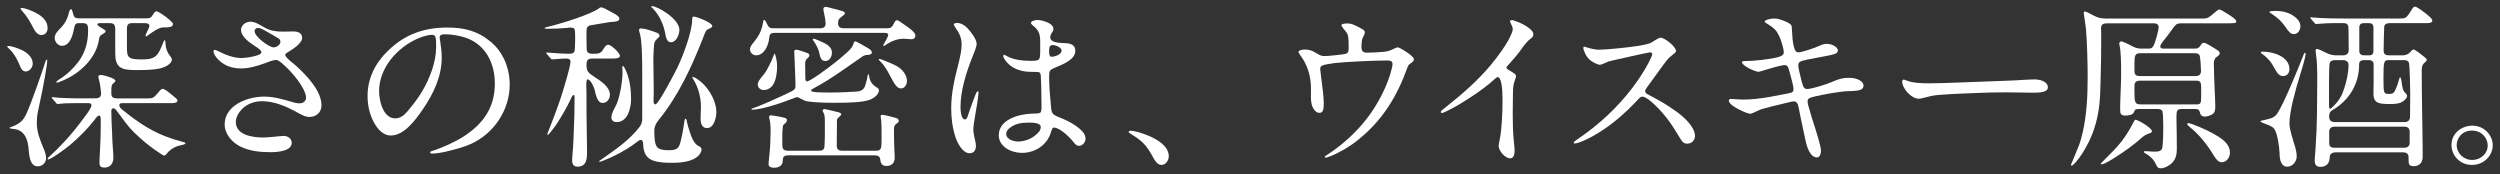<svg viewBox="0 0 344 24" xmlns="http://www.w3.org/2000/svg"><rect x="0" y="0" width="344" height="24" fill="#333333" stroke="none"/><g fill="#fff"><path d="m3.532 9.832c-.46 0-.665-.438-.792-.779-.256-.682-.818-1.729-1.355-2.216-.332-.292-.384-.365-.384-.438s.103-.073.154-.073c.512 0 1.508.39 1.994.633.69.365 1.355.974 1.355 1.802 0 .487-.409 1.072-.971 1.072zm2.889-.73c-.307 2.07-.742 4.092-1.176 6.138-.128.56-.179 1.145-.179 1.729 0 1.218.46 2.314.92 3.434.179.414.358.901.358 1.364 0 .585-.486 1.12-1.15 1.12-.281 0-.512-.097-.665-.268-.281-.268-.409-.731-.486-1.193-.077-.439-.102-.853-.128-1.169-.127-1.12-.537-2.119-1.585-2.436-.256-.073-1.023-.097-1.023-.219 0-.049.051-.073.204-.122.384-.122.844-.341 1.176-.584.486-.341.767-.828.997-1.364.563-1.218 2.071-5.48 2.506-6.868.026-.097.128-.463.256-.463.077 0 .051.171.051.219 0 .219-.051.463-.077.682zm-1.483-7.332c.844.438 1.611 1.096 1.611 2.095 0 .487-.281.95-.844.95-.767 0-1.074-.925-1.381-1.461-.332-.609-.716-1.218-1.176-1.729-.256-.268-.307-.39-.307-.487 0-.049.051-.049.102-.049.537 0 1.534.438 1.994.682zm6.775 12.422c-.767 0-1.892 0-2.736.024-.511.024-.92.097-1.048.097-.077 0-.128-.049-.23-.171l-.486-.56c-.077-.097-.102-.122-.102-.17 0-.024.051-.049.077-.049.128 0 .639.073 1.023.098 1.406.073 2.224.073 3.631.073h1.201c.537 0 .87-.122.87-.706 0-.244-.154-1.388-.281-1.802-.051-.171-.102-.365-.102-.511s.179-.195.332-.195c.384 0 .793.171 1.151.268.639.195.869.414.869.536 0 .097-.204.268-.409.463-.179.171-.154.974-.154 1.218 0 .585.256.731.844.731h4.244c.588 0 .742-.073 1.33-.755.307-.39.46-.56.665-.56.23 0 .895.512 1.483 1.023.46.365.537.463.537.609 0 .292-.46.341-.87.341h-6.622c-.23 0-.511 0-.511.292 0 .219.153.414.537.707.767.633 1.585 1.242 2.429 1.802 1.1.707 2.174 1.315 3.477 1.802.793.292 1.458.512 2.122.682.204.049.537.122.537.243 0 .146-.588.268-.742.292-.716.146-1.381.56-1.841 1.145-.179.219-.256.244-.307.244-.153 0-.332-.097-1.201-.706-1.023-.707-1.969-1.51-2.889-2.387-.971-.926-1.687-2.022-2.48-3.069-.23-.292-.358-.341-.46-.341-.231 0-.281.219-.281.39 0 .95.051 1.924.102 2.898.026.828.051 1.608.128 2.484.026.341.051.682.051 1.047 0 .707-.384 1.34-1.227 1.34-.537 0-.69-.243-.69-.658 0-.56.051-1.096.077-1.656.051-1.047.102-2.119.102-3.191v-1.096c0-.146 0-.56-.23-.56-.153 0-.307.146-.69.682-.971 1.242-2.122 2.362-3.349 3.41-.435.365-2.557 1.949-2.966 1.949-.025 0-.077 0-.077-.073 0-.098.128-.244.384-.463.639-.56 1.381-1.315 1.943-1.924.972-1.048 1.866-2.168 2.71-3.313.486-.633.997-1.364.997-1.656s-.23-.317-.486-.317h-.383zm6.418-11.009c-.512 0-.665.292-.665.731v2.46c0 1.534.077 1.802 2.097 1.802 1.917 0 2.199-.536 2.94-2.436.077-.195.128-.219.154-.219.077 0 .102.244.102.317.026.804.23 1.364.742 1.997.077.097.154.243.154.317 0 .731-1.151 1.169-1.764 1.291-.92.171-1.866.195-2.787.195h-.614c-2.02 0-2.634-.511-2.634-2.362v-3.118c0-.536-.025-.974-.69-.974h-1.406c-.281 0-.358.073-.358.171 0 .122.154.244.486.438.409.244.639.341.639.512s-.281.317-.409.39c-.409.219-.46.39-.511.828-.256 1.559-1.202 2.947-2.429 3.995-.69.609-1.483 1.096-2.352 1.486-.204.097-.485.219-.69.292-.127.049-.204.073-.307.073-.051 0-.077-.024-.077-.097 0-.049.102-.146.281-.268 1.33-.828 2.122-1.681 2.812-2.582.895-1.242 1.278-2.679 1.278-4.165 0-.779-.051-1.072-.741-1.072h-.588c-.46 0-.512.292-.639.901-.179.853-.562 2.216-1.636 2.216-.562 0-.997-.584-.997-1.072 0-.536.383-.926.741-1.291.614-.609 1.023-1.315 1.202-2.144.102-.438.23-.536.332-.536s.179.317.307.779c.102.39.357.487.715.487h9.23c.665 0 .742-.097 1.074-.633.077-.122.205-.341.409-.341.332 0 2.275 1.413 2.275 1.754 0 .414-.562.463-.997.463h-.384c-.512 0-1.406.609-1.943.999-.154.122-.307.243-.384.243-.051 0-.077-.024-.077-.073 0-.122.153-.438.332-.828.077-.171.204-.438.204-.536 0-.341-.358-.39-.639-.39h-1.79z"/><path d="m36.539 8.663c-1.125.414-2.224.755-3.401.755-.869 0-1.636-.195-2.25-.56-.844-.487-1.508-1.315-1.508-1.778 0-.146.051-.219.204-.219.051 0 .384.146.537.219.946.487 2.046.901 3.068.901.767 0 2.787-.317 2.787-.779 0-.341-.92-.877-1.176-1.047-.716-.463-1.636-1.266-1.636-2.022 0-.682.639-1.145 1.304-1.145s1.33.463 1.943.804c.767.438 1.56.56 2.404.56.512 0 1.023-.024 1.56-.024.588 0 1.201.195 1.201.877 0 .779-1.381 1.632-1.994 1.997-.128.073-.332.195-.332.365 0 .341 1.125 1.169 1.458 1.461 1.534 1.388 3.528 3.507 3.528 5.456 0 .95-.665 1.608-1.688 1.608-.435 0-.818-.171-1.585-.584-1.483-.828-3.17-1.583-4.935-1.583-.895 0-1.816.292-2.506.877-.588.511-1.074 1.242-1.074 1.973 0 1.827 2.327 2.144 3.784 2.144.537 0 1.636-.122 2.429-.195.23-.024.332-.024.384-.024.588 0 1.099.414 1.099.95s-.46.877-.997 1.047c-.614.195-1.33.243-1.943.243-1.406 0-2.838-.146-4.091-.755-1.202-.585-2.199-1.754-2.199-3.069 0-2.582 3.043-3.824 5.446-3.824 1.432 0 2.787.438 4.142.828.23.073.486.097.742.097.486 0 .87-.317.87-.779 0-.731-.742-1.875-1.202-2.484-.588-.755-1.227-1.486-1.969-2.119-.46-.414-.716-.585-.972-.585-.358 0-1.048.268-1.432.414zm2.046-2.898c0-.171-.051-.341-.281-.487-.332-.219-.869-.512-1.125-.658s-.69-.414-1.048-.584c-.256-.122-.46-.195-.614-.195-.256 0-.486.171-.486.439 0 .804 2.046 2.241 2.608 2.241.384 0 .946-.341.946-.755z"/><path d="m60.497 5.107c0 .171.026.243.077.584.102.731.204 1.388.204 2.265 0 2.582-1.15 4.993-2.634 7.136-.92 1.34-2.505 3.556-4.372 3.556-.92 0-1.611-.682-2.071-1.388-.792-1.193-1.125-2.679-1.125-4.068 0-2.411 1.074-4.555 2.838-6.235 2.301-2.216 4.858-3.166 8.156-3.166 2.199 0 4.065.414 5.855 1.876 1.841 1.486 2.71 3.727 2.71 5.992 0 3.386-2.097 6.698-5.369 8.159-1.1.487-2.378.804-3.426 1.048-.614.146-1.406.268-1.892.268-.102 0-.256-.024-.256-.171 0-.097.128-.146.205-.171 1.355-.414 3.196-1.242 4.372-1.997 2.966-1.9 4.321-4.238 4.321-7.331 0-2.752-1.278-5.359-4.039-6.284-.946-.317-1.994-.463-2.864-.463-.511 0-.69.171-.69.39zm-2.889.146c-3.017 1.266-5.446 4.165-5.446 7.283 0 1.242.512 3.751 2.224 3.751.742 0 1.279-.487 1.688-.974.742-.877 1.458-1.802 2.02-2.752 1.048-1.778 1.917-4.019 1.917-6.089 0-.463 0-.974-.077-1.315-.051-.268-.23-.365-.537-.365-.333 0-1.125.171-1.79.463z"/><path d="m75.255 7.445c-.077-.098-.102-.122-.102-.171 0-.024.025-.049.077-.049l.384.024c.92.073 1.841.146 2.761.146.512 0 .69-.195.716-.609s.051-.901.051-1.437c0-.243 0-.731-.025-1.072-.026-.341-.179-.487-.588-.487-.179 0-.358.024-.537.049-.843.073-1.687.122-2.531.122-.256 0-.537 0-.537-.097s.843-.268 1.023-.317c1.457-.365 5.293-1.559 6.417-2.363.102-.097.23-.171.358-.171.23 0 .614.195 1.432.658.46.244 1.073.56 1.073.901 0 .487-.946.414-1.304.463-.818.122-1.662.292-2.48.414-.639.073-.742.365-.742.901v.999c0 .536.026.999.026 1.364 0 .438.204.682.767.682h.281c.46 0 .818-.024 1.125-.439.23-.39.486-.804.793-.804.409 0 1.611 1.145 1.611 1.534 0 .317-.537.365-.972.365h-2.787c-.716 0-.844.292-.844.925 0 .828.307 1.096.997 1.535.895.609 2.224 1.364 2.224 2.557 0 .511-.384 1.096-.997 1.096-.792 0-.946-1.242-1.099-1.802-.077-.317-.537-1.437-.972-1.437-.077 0-.102.049-.128.146-.102.365-.026 1.242-.026 1.656 0 2.021 0 4.068.051 6.089 0 .707.025 1.413.025 2.119 0 .877-.051 1.997-1.304 1.997-.537 0-.742-.341-.742-.828 0-.633.102-1.291.128-1.949.051-.755.077-1.51.102-2.265.077-1.534.102-3.069.102-4.603 0-.073-.026-.219-.128-.219-.128 0-.256.219-.435.633-.537 1.145-1.15 2.168-1.841 3.264-.256.414-.614.828-.92 1.242-.154.195-.307.341-.358.341-.026 0-.077-.024-.077-.073 0-.024.026-.098.077-.219.255-.609 1.534-3.97 1.789-4.823.281-.853 1.33-4.238 1.33-4.944 0-.317-.23-.438-.562-.438-.409 0-.92.049-1.33.073-.256.024-.512.049-.639.049-.051 0-.103-.024-.23-.171l-.486-.56zm17.206 14.955c-.895 0-1.866-.024-2.685-.341-1.023-.414-1.227-1.266-1.278-2.241 0-.195-.051-.56-.332-.56-.153 0-.281.097-.383.17-.997.779-2.071 1.437-3.222 1.997-.537.268-1.074.487-1.432.633l-.383.146c-.077.024-.179.049-.23.049-.026 0-.077-.024-.077-.073 0-.024.077-.097.281-.219 1.841-1.291 3.886-2.655 5.293-4.506.255-.341.358-.682.358-1.12v-6.479c0-1.534-.026-4.335-.333-5.261-.051-.146-.102-.317-.102-.487 0-.122.102-.195.23-.195.537 0 1.33.268 2.071.536.23.073.511.195.511.463 0 .122-.026.171-.307.414-.23.195-.409.487-.435.755-.051.682-.103 1.34-.103 2.022 0 1.486.051 2.972.051 4.433 0 .463-.026.901-.026 1.364 0 .146.026.463.256.463.435 0 2.685-4.384 3.017-5.042.767-1.583 2.02-4.896 2.046-6.601 0-.122 0-.439.179-.439.46 0 2.582.853 2.582 1.291 0 .195-.281.341-.46.39-.46.171-.512.512-.792 1.218-1.585 4.019-3.375 7.965-6.162 11.375-.332.438-.562.853-.562 1.388 0 .658.026 1.145.102 1.559.077.487.256.853.665.999.307.122.716.171 1.278.171.537 0 1.15-.073 1.381-.609.332-.779.588-2.509.716-3.386.026-.244.102-.341.179-.341s.102.122.128.244c.102.536.281 1.12.46 1.656.179.584.537 1.51 1.125 1.827.255.122.46.219.46.512s-.179.56-.358.779c-.818.925-2.532 1.047-3.708 1.047zm-6.34-12.69c.537 1.194.716 2.606.716 3.922 0 1.145-.409 3.166-1.994 3.166-.409 0-.716-.219-.716-.633 0-.56.435-1.266.69-1.778.512-1.169.844-3.239.844-4.506 0-.146-.026-.39-.026-.56s0-.244.077-.244c.128 0 .332.463.409.633zm7.363-5.601c0 .584-.384 1.705-1.176 1.705-.562 0-.716-.804-.767-1.218-.179-.925-.537-1.875-1.099-2.679-.154-.219-.358-.512-.562-.706-.128-.122-.281-.244-.281-.292s.077-.073.128-.073c.716 0 3.759 1.729 3.759 3.264zm3.273 7.428c.971.974 1.815 2.509 1.815 3.873 0 .706-.307 2.216-1.278 2.216-.767 0-.895-.755-.895-1.315 0-.536.051-1.072.051-1.608 0-1.291-.358-2.703-1.073-3.824-.051-.073-.103-.171-.103-.244 0-.024.026-.049.051-.049.358 0 1.176.707 1.432.95z"/><path d="m106.622 4.522c-.639 0-.742.219-.792.779-.077.901-.665 2.314-1.79 2.314-.46 0-.844-.39-.844-.828 0-.317.204-.585.512-.974.767-.925 1.099-1.583 1.329-2.947 0-.049.026-.122.128-.122s.281.317.486.755c.128.292.384.39.69.39h6.545c.435 0 .716-.195.716-.633 0-.317-.102-.925-.204-1.413-.051-.195-.102-.414-.102-.633 0-.171.153-.268.332-.268.204 0 1.56.39 1.943.487.358.097.69.195.69.39 0 .146-.179.292-.46.487-.358.268-.486.414-.486.853 0 .487.205.731.818.731h5.83c.665 0 .767-.122 1.099-.779.102-.219.23-.341.358-.341s.588.292 1.585 1.023c.511.39.946.731.946 1.12 0 .292-.204.487-.511.487s-.742-.073-1.1-.073c-.92 0-1.815.39-2.531.901-.051.024-.128.097-.204.097-.051 0-.077-.024-.077-.073s.077-.195.154-.317c.102-.146.256-.438.384-.706.077-.171.153-.341.153-.414 0-.292-.358-.292-.562-.292h-15.034zm5.624 8.16c.511.049 1.278.049 2.097.049 1.253 0 2.633-.073 3.401-.122.767-.049 1.125-.244 1.329-.901.128-.39.23-.828.307-1.242.025-.122.051-.268.102-.268s.077.098.102.244c.077.658.409 1.193.972 1.534.204.122.383.219.383.463 0 .609-.818 1.169-1.406 1.34-.971.292-2.454.365-4.679.365-1.201 0-2.48-.024-3.605-.171-.384-.049-.665-.17-.971-.341-.128-.073-.461-.268-.614-.268-.077 0-.332.098-.69.244-1.304.487-2.838 1.047-4.321 1.34-.665.122-.92.146-1.125.146-.051 0-.128 0-.128-.073s.102-.098.179-.122c.792-.219 3.631-1.51 4.653-1.997 1.048-.487 1.227-.609 1.227-1.072 0-.999-.102-2.801-.153-4.335 0-.122-.026-.268-.026-.39 0-.195.128-.268.332-.268.179 0 1.483.438 1.636.536.077.049.128.146.128.244 0 .171-.179.317-.307.438-.23.219-.281.414-.281.731 0 .633.026 1.34.026 1.924 0 .365.077.487.23.487.128 0 .332-.122.639-.292 1.202-.707 3.528-2.509 4.014-2.947.358-.317.716-.609 1.074-.95.384-.365.614-.707.716-1.145.026-.097.128-.171.23-.171s1.176.609 1.713.926c.384.219.537.414.537.609 0 .219-.205.317-.691.341-.204 0-.409.073-.588.195-.512.365-2.148 1.486-2.915 2.022-1.253.877-2.659 1.754-3.809 2.362-.281.146-.358.195-.358.292 0 .122.179.195.639.244zm-5.522-4.969c.128.463.204.95.204 1.437 0 .828-.128 1.875-.588 2.557-.256.39-.741.682-1.253.682-.46 0-.818-.341-.818-.755 0-.365.23-.682.844-1.413.46-.536 1.15-2.022 1.381-2.704.026-.073.051-.122.102-.122s.077.122.128.317zm1.713 13.664c-.665 0-.716.317-.741.828-.026.511-.435.877-1.176.877-.358 0-.767-.097-.767-.487 0-.292.077-.804.128-1.388.102-1.023.154-2.314.154-3.239 0-.536-.026-1.072-.154-1.583-.026-.097-.051-.195-.051-.317s.102-.195.23-.195c.255 0 1.483.219 1.917.341.179.049.307.146.307.341s-.179.365-.384.536c-.102.073-.154.171-.179.292-.051.463-.077.926-.077 1.388v.95c0 .633 0 1.023.818 1.023h4.219c.486 0 .742-.146.767-.633.051-.828.051-1.266.051-2.192v-1.267c0-.438-.026-.852-.179-1.12-.077-.146-.127-.243-.127-.317 0-.146.153-.195.281-.195.179 0 1.253.268 1.739.39.332.073.537.146.537.341 0 .073-.128.219-.281.341-.204.171-.307.268-.307.512v.341c0 1.023-.026 2.046-.026 3.069 0 .512.204.731.767.731h4.654c.665 0 .741-.341.741-1.315v-1.534c0-.536-.026-1.023-.051-1.364-.026-.268-.077-.463-.077-.536 0-.122.128-.195.23-.195.307 0 1.56.341 1.918.438.179.049.358.219.358.39 0 .195-.23.341-.384.438-.256.195-.281.463-.281.779v.463c0 .658.025 1.461.051 2.216 0 .317.051.852.051 1.169 0 .682-.384 1.145-1.125 1.145-.665 0-.818-.39-.869-.901-.051-.463-.358-.56-.792-.56h-11.889zm4.27-14.2c-.077-.414-.435-1.072-.716-1.486-.051-.073-.154-.195-.154-.292 0-.049.051-.073.102-.073.205 0 1.227.463 1.458.584.562.292 1.074.658 1.074 1.34 0 .487-.281 1.145-.895 1.145-.588 0-.716-.463-.869-1.218zm9.894 3.483c-.281-.56-.639-1.169-1.023-1.705-.179-.244-.409-.463-.614-.682-.026-.049-.051-.073-.051-.097 0-.049.051-.073.077-.073.077 0 .358.097.537.171 1.278.512 1.841.755 2.25 1.072.588.463 1.023 1.12 1.023 1.827 0 .438-.307.999-.818.999-.46 0-.818-.414-1.381-1.51z"/><path d="m134.183 15.897c-.127.682-.255 1.583-.255 1.924 0 .292.077.779.204 1.315.077.292.154.633.154.925 0 .609-.281 1.023-.87 1.023-.972 0-1.688-1.437-1.943-2.216-.435-1.34-.588-2.655-.588-3.995 0-2.168.486-4.092.997-6.113.204-.828.435-1.802.435-2.533 0-.95-.179-1.461-.92-2.533-.051-.073-.153-.244-.153-.341 0-.146.307-.195.435-.195.537 0 1.074.317 1.432.706.435.463 1.278 1.51 1.278 2.192 0 .39-.435 1.413-.614 1.851-.844 2.144-1.611 4.579-1.611 6.82 0 .365.051 1.705.614 1.705.255 0 .332-.268.562-.999.255-.779.562-1.559.869-2.362.102-.268.205-.512.332-.512.103 0 .103.146.103.219 0 .438-.358 2.557-.461 3.118zm10.355 2.509c-.537 1.559-2.122 2.631-3.912 2.631-1.483 0-3.196-.853-3.196-2.436 0-2.119 2.685-2.923 4.653-2.971.46 0 .844 0 1.048-.122.154-.097.179-.463.179-.755 0-1.072-.025-3.337-.102-4.384-.026-.365-.179-.463-.46-.463-.307 0-.614-.024-.92-.024-1.202 0-2.429-.365-3.221-1.242-.205-.219-.563-.706-.563-.925 0-.073.026-.171.103-.171.102 0 .307.122.435.195.869.487 2.173.633 3.17.633 1.381 0 1.381-.049 1.381-1.632v-.877c0-1.072-.102-1.656-1.023-2.362-.077-.073-.256-.244-.256-.341 0-.244.562-.414.869-.414.486 0 1.023.171 1.458.365.409.171.767.463.767.901 0 .195-.077.317-.281.609-.102.146-.154.341-.154.512 0 .707 1.15.779 2.02.804.818.024 1.432.243 1.432 1.072 0 1.169-1.713 1.851-2.659 2.241s-.946.438-.946 1.461c0 1.145.154 3.044.281 4.214.026.341.128.585.256.731.256.292.741.438 1.406.707.92.39 2.173 1.12 2.761 1.875.204.268.307.536.307.853 0 .463-.384.974-.921.974-.332 0-.562-.292-.792-.584-.435-.56-1.815-1.924-2.633-1.924-.23 0-.307.292-.486.853zm-5.624-.78c-.256.195-.46.487-.46.779 0 .779.997 1.072 1.687 1.072.537 0 1.381-.195 2.046-.658.588-.414 1.023-.828 1.023-1.34 0-.584-1.048-.609-1.662-.609-1.073 0-1.917.171-2.633.755zm5.445-10.619c0 .438.026.804.358.804.384 0 1.355-.292 1.355-.853 0-.438-.818-.755-1.202-.755-.409 0-.512.244-.512.804z"/><path d="m159.828 22.693c-.562 0-.895-.56-1.125-.974-.409-.755-.818-1.461-1.432-2.07-.435-.439-1.15-.901-1.688-1.242-.153-.097-.281-.171-.281-.244 0-.146.204-.171.307-.171.562 0 1.816.414 2.48.707 1.15.487 2.735 1.413 2.735 2.801 0 .512-.383 1.194-.997 1.194z"/><path d="m182.277 21.597c0-.049.025-.098.23-.219.409-.243 1.253-.852 1.841-1.315 1.815-1.437 3.426-3.142 4.679-5.09.946-1.461 1.739-3.093 2.25-4.701.205-.633.333-1.218.333-1.437 0-.414-.23-.512-.793-.512-1.739 0-5.957.195-7.236.365-.895.122-1.381.219-1.636.341s-.281.268-.281.487c0 .097.051.536.102.901.23 1.705.384 2.996.384 3.873 0 .828-.128 1.242-.588 1.242-.307 0-.563-.195-.716-.414-.358-.463-.46-1.072-.46-1.681v-1.388c0-1.51-.486-3.142-1.406-4.36-.23-.317-.307-.463-.307-.56 0-.171.435-.317.895-.317.486 0 .92.122 1.406.414.716.438.869.487 1.329.487.409 0 2.148-.171 2.685-.268.537-.098.588-.292.588-.999 0-.633-.025-1.023-.051-1.267-.051-.414-.102-.56-.486-1.023-.358-.414-.46-.609-.46-.682 0-.146.307-.244.792-.244.409 0 .665.049 1.253.341l.563.292c.537.268.613.39.613.633 0 .097-.077.317-.307.755-.102.195-.154.731-.154 1.218 0 .536.204.779.742.779.665 0 1.457-.049 2.071-.097.87-.073.972-.122 1.739-.487.154-.073.332-.146.46-.146.256 0 2.199 1.194 2.199 1.608 0 .244-.077.341-.435.585-.23.146-.332.268-.435.536-1.432 3.995-3.426 7.307-6.852 10.035-1.151.925-2.532 1.729-3.784 2.216-.384.146-.537.195-.614.195-.051 0-.153-.049-.153-.097z"/><path d="m206.209 20.086c0-.122.051-.414.179-1.023.256-1.315.358-3.605.358-5.017v-.463c0-1.534-.179-2.971-.665-2.971-.077 0-.154.024-.307.171-.844.804-2.173 1.802-3.579 2.703-1.432.926-2.046 1.266-3.068 1.778-.435.219-.665.292-.742.292s-.127-.073-.127-.146c0-.122.025-.146.639-.633 2.276-1.802 4.474-3.702 6.264-5.87.895-1.072 1.866-2.436 2.327-3.264.409-.755.665-1.34.665-1.608 0-.219-.051-.39-.23-.731-.102-.195-.154-.317-.154-.341 0-.122.154-.195.256-.195.307 0 1.713.536 2.48 1.193.358.292.486.536.486.755 0 .268-.102.39-.358.584-.384.292-.767.682-1.611 1.9-.179.244-.767.95-1.176 1.388-.46.512-.563.633-.563.706 0 .122.051.195.563.487.665.39.767.512.767.706 0 .049-.026.171-.128.438-.256.682-.307 1.096-.307 2.168 0 .731-.026 1.559-.026 2.679 0 1.266.026 2.436.154 3.702.077.682.102 1.096.102 1.242 0 .658-.179 1.072-.614 1.072-.716 0-1.585-1.072-1.585-1.705z"/><path d="m231.316 19.234c-.256-.39-.486-.755-.716-1.145-.895-1.51-2.071-2.947-3.298-4.019-.562-.487-1.048-.779-1.278-.779-.204 0-.383.122-.511.268-1.892 2.046-3.989 3.897-6.494 5.261-1.073.585-2.045.926-2.301.926-.102 0-.179-.049-.179-.146 0-.049.153-.195.69-.56 2.787-1.875 5.369-4.311 7.286-6.82.87-1.145 1.662-2.314 2.327-3.58.307-.584.512-1.072.512-1.169 0-.171-.128-.268-.307-.268-.077 0-1.534.292-2.787.585l-2.276.511c-.588.122-.716.171-1.125.365-.358.171-.563.243-.742.243-.281 0-.87-.317-1.15-.511-.384-.268-.639-.585-.844-1.023-.154-.341-.256-.584-.256-.779 0-.097.026-.171.128-.171.077 0 .358.097.588.171.818.219 1.125.244 1.458.244.92 0 3.886-.292 5.292-.512.332-.049.946-.171 1.253-.244.435-.097.588-.171 1.176-.56.255-.171.613-.341.715-.341.588 0 2.148 1.242 2.148 1.851 0 .122-.204.317-.742.731-.281.219-.435.39-.946 1.072-.665.901-1.125 1.534-2.352 3.239-.154.219-.205.317-.205.487s.102.292.384.438c1.406.731 2.736 1.486 3.989 2.411.972.706 2.48 2.07 2.48 3.312 0 .56-.46 1.047-1.048 1.047-.409 0-.588-.122-.87-.536z"/><path d="m248.472 19.478c-.256-1.145-.46-2.144-.665-3.118l-.332-1.656c-.103-.536-.307-.755-.665-.755-.102 0-.358.049-1.15.244-.946.219-2.736.658-3.273.828-.204.073-.486.195-1.1.487-.153.073-.383.146-.46.146-.153 0-.767-.195-1.483-.56-1.202-.609-1.457-1.023-1.457-1.242 0-.171.153-.244.307-.244.179 0 .46.024.716.049.204.024.614.049.818.049 1.278 0 2.505-.146 3.759-.365.818-.146 1.713-.317 2.454-.463s.843-.243.843-.633c0-.244-.102-.707-.23-1.194l-.332-1.242c-.179-.682-.307-.852-.665-.852-.204 0-.87.122-2.557.633-.792.244-.946.292-1.023.292-.46 0-2.276-.828-2.276-1.315 0-.122.102-.171.512-.171h.204c.792 0 3.119-.219 4.244-.536.639-.171.792-.39.792-.682 0-.365-.332-1.632-.69-2.314-.358-.706-.588-.95-1.458-1.51-.307-.195-.486-.268-.486-.39 0-.171.614-.414 1.33-.414.435 0 .92.122 1.713.487.512.244.69.414.69.731 0 .195.051.999.103 1.608.051.463.102.779.179 1.047.179.633.307.779.69.779.332 0 2.097-.56 2.71-.853.537-.243.818-.317 1.125-.317.793 0 1.534.487 1.534.901 0 .195-.102.39-.486.512-.281.097-.613.171-1.815.39l-2.02.39c-.972.195-1.125.365-1.125.779 0 .243.102.804.46 2.192.23.877.358 1.048.792 1.048.614 0 2.659-.658 3.273-.926 1.1-.487 1.585-.609 2.506-.609 1.125 0 1.943.512 1.943 1.047 0 .609-.512.755-1.969.779-1.227.024-3.452.438-4.807.755-.844.195-.92.341-.92.706 0 .219.102.609.537 2.046l.639 2.022c.562 1.827.665 2.363.665 2.703 0 .317-.128.901-.562.901-.69 0-1.227-.852-1.534-2.192z"/><path d="m272.455 11.245c2.071-.097 4.167-.122 6.238-.268.435-.024.895-.049 1.304-.049.665 0 1.79.268 1.79 1.096 0 .682-1.125.731-1.994.731-1.227 0-2.48-.049-3.708-.049-1.431 0-2.863.024-4.295.097-1.713.073-3.401.122-5.113.268-.767.073-1.227.195-1.866.365-.281.073-.562.146-.792.146-1.023 0-2.276-1.413-2.276-2.362 0-.097.051-.268.204-.268.051 0 .128.024.256.073.972.414 2.174.439 3.298.439 2.685-.024 4.525-.146 6.955-.219z"/><path d="m303.188 2.55c.537 0 .716-.073 1.764-.999.179-.146.307-.244.46-.244s.562.268 1.304.731c.307.195.997.658.997.877 0 .292-.204.292-1.329.292h-6.034c-.665 0-.818.024-1.15.414-.23.292-.537.755-1.048 1.413-.844 1.047-.895 1.169-.895 1.364 0 .243.23.292.435.292h4.321c.46 0 .588-.146.818-.487.077-.146.204-.317.409-.317.332 0 1.329.682 1.662.877.358.219.537.341.537.56 0 .195-.179.341-.486.56-.281.219-.332.584-.332.95 0 .219.026.438.026.609 0 1.072.077 2.07.102 3.166.026.658.077 1.34.077 2.022 0 .39-.026.877-.409 1.096-.307.171-.69.317-1.048.317-.435 0-.614-.292-.69-.658-.077-.365-.384-.39-.691-.39h-1.764c-.639 0-.741.244-.741.999v.39c.026 1.388.051 2.777.051 4.141 0 .755-.153 1.413-.715 1.949-.384.365-.997.682-1.534.682-.307 0-.46-.171-.563-.414-.307-.731-.818-1.266-1.559-1.656-.051-.024-.154-.098-.154-.171s.077-.122.154-.122c.102 0 .128 0 .409.024.358.024.588.049.946.049.46 0 .92-.049 1.023-.56.103-.585.128-2.144.128-2.801 0-.438-.025-1.851-.102-2.143s-.409-.365-.69-.365h-2.531c-.46 0-.562.024-.69.39-.154.438-.742.512-1.202.512-.614 0-.716-.244-.716-.779 0-.463 0-1.096.026-1.535.026-1.12.102-2.07.102-3.191v-.682c0-1.12-.026-2.606-.204-3.434-.026-.098-.051-.195-.051-.268 0-.171.102-.317.281-.317.128 0 .741.244 1.585.707.384.195.767.292 1.202.292h.997c.486 0 .639-.317.793-.731.179-.463.562-1.754.562-2.241 0-.341-.281-.512-.614-.512h-6.494c-.46 0-.818.146-.818.633 0 .365.025.707.025 1.072 0 2.216-.025 4.457-.102 6.674-.025.901-.051 1.802-.153 2.752-.179 1.754-.639 3.483-1.406 5.09-.563 1.12-1.1 2.046-1.892 2.947-.128.146-.384.414-.512.414-.077 0-.102-.024-.102-.073 0-.073.102-.268.179-.463l.92-2.241c.23-.609.383-1.242.537-1.875.562-2.509.665-5.115.665-7.673 0-1.583-.077-4.774-.23-6.406-.077-.828-.307-2.119-.307-2.241s.051-.244.179-.244.895.414 1.176.56c.537.292 1.023.414 1.636.414h13.474zm-13.449 19.266c.818-.828 1.56-1.535 2.25-2.436.742-.999 1.048-1.559 1.636-2.655.077-.171.128-.244.23-.244s.537.171 1.202.585c.281.171 1.048.706 1.048.974 0 .171-.128.244-.486.365-.307.097-.614.292-.844.487-1.176 1.047-2.454 1.973-3.784 2.801-.332.219-1.457.925-1.815.925-.051 0-.102-.024-.102-.097 0-.049.154-.171.665-.706zm4.781-14.492c-.741 0-.818.268-.818 1.486v.95c0 .585.281.706.767.706h7.619c.588 0 .767-.268.767-.73 0-.317-.077-1.924-.204-2.144s-.409-.268-.665-.268zm-.025 3.775c-.588 0-.793.244-.793.731v.925c0 1.291.077 1.608.818 1.608h7.594c.742 0 .767-.049.767-1.364v-1.072c0-.536-.128-.828-.665-.828zm6.596 5.845c.486 0 2.71 1.023 3.273 1.34 1.1.609 2.48 1.364 2.48 2.752 0 .584-.46 1.291-1.125 1.291-.485 0-.792-.414-1.176-1.047-.767-1.266-1.918-2.752-3.094-3.678-.256-.219-.486-.414-.486-.536 0-.097.051-.122.128-.122z"/><path d="m311.5 16.53c1.048-.244 1.458-.317 1.892-.974.869-1.291 3.017-6.528 3.605-8.086.051-.146.102-.195.179-.195.051 0 .077.073.077.146 0 .487-.639 2.485-.818 3.093-.562 1.802-1.406 4.823-1.406 6.454 0 .877.486 2.265.818 3.361.102.39.179.804.179 1.194 0 .682-.537 1.413-1.304 1.413-.921 0-1.049-1.145-1.049-1.827-.051-.999-.307-2.85-.767-3.41-.281-.341-.87-.536-1.406-.731-.256-.098-.46-.195-.46-.292 0-.049.128-.073.46-.146zm-.154-9.426c1.483 0 3.682.706 3.682 2.411 0 .511-.307.95-.87.95-.613 0-.843-.438-1.508-1.632-.281-.487-.92-1.12-1.381-1.413-.077-.049-.179-.122-.179-.219s.179-.097.255-.097zm1.79-5.602c1.15 0 2.25.341 2.991 1.145.256.268.409.609.409.95 0 .487-.307 1.096-.895 1.096-.486 0-.742-.365-1.227-1.072-.435-.609-.895-1.12-1.892-1.754-.077-.049-.256-.146-.256-.219 0-.122.512-.146.87-.146zm9.256 6.114c.486 0 .792-.244.792-.707 0-.706-.026-1.608-.026-2.752 0-.707-.102-.974-.716-.974h-.127c-.665 0-1.739-.024-2.992.073-.204.024-.537.049-.614.049-.102 0-.128-.024-.23-.146l-.485-.56c-.077-.097-.103-.146-.103-.171 0-.049.051-.049.077-.049.128 0 .869.073 1.278.097.844.049 1.943.073 3.375.073h7.568c.767 0 .92 0 1.611-1.145.281-.438.333-.487.537-.487.128 0 .69.341 1.304.828.588.463 1.048.828 1.048 1.096 0 .219-.256.341-.665.341h-5.19c-.358 0-.742.122-.767.512-.025.536-.077 2.533-.077 3.264 0 .512.256.658.792.658h1.79c.409 0 .792-.122 1.048-.414.23-.268.332-.39.512-.39.153 0 1.023.658 1.431.999.23.171.358.317.358.414s-.077.219-.358.463c-.307.268-.332.658-.332 1.023 0 1.802.026 3.58.051 5.359.025 1.754.077 4.165.077 5.407v1.12c0 .73-.409 1.266-1.227 1.266-.716 0-.716-.292-.716-1.194v-.097c0-.414-.332-.609-.716-.609h-9.358c-.358 0-.767.195-.767.609 0 .779-.358 1.388-1.278 1.388-.639 0-.792-.365-.792-.901 0-.195.077-1.169.102-1.437.051-.755.102-1.851.154-2.777.051-1.535.077-3.093.077-4.628 0-1.729.102-4.019-.153-5.7-.026-.171-.051-.365-.051-.56 0-.122.026-.219.179-.219.205 0 .844.317 1.176.487.46.243.921.39 1.458.39h.946zm-1.1.657c-.358 0-.69.122-.741.487-.103.633-.077 4.506-.077 5.407v.365c0 .365.051.414.154.414.077 0 .128-.024.204-.097.69-.633 1.1-1.169 1.432-1.876.486-1.169.895-2.777.895-4.043 0-.438-.332-.658-.767-.658h-1.1zm7.466 0c-.741 0-.792.073-.792 2.631 0 1.973.051 2.021.767 2.021.409 0 .562-.049.741-.317.23-.365.537-1.266.639-1.681.026-.097.077-.292.153-.292.077 0 .128.244.154.39.179 1.291.204 1.437.69 1.924.077.073.102.146.102.243 0 .244-.179.439-.46.682-.46.39-1.176.438-1.764.438-1.457 0-2.403 0-2.403-1.413 0-.487.026-.974.026-1.461v-2.582c0-.39-.256-.584-.639-.584h-.716c-.383 0-.639.195-.639.56v.049c0 2.655-1.355 4.944-3.733 6.308-.23.146-.384.39-.384.658v.268c0 .463.307.682.767.682h9.613c.486 0 .742-.292.742-.731v-.171c0-.974.026-1.949.026-2.923 0-.56-.051-4.14-.205-4.408-.153-.268-.409-.292-.69-.292h-1.994zm-7.542 9.158c-.435 0-.716.244-.716.682v1.535c0 .438.154.682.716.682h9.639c.435 0 .716-.243.716-.682v-1.535c0-.438-.281-.682-.716-.682zm4.065-14.248c-.384 0-.639.146-.639.609v3.239c0 .39.255.585.639.585h.69c.46 0 .614-.219.614-.585v-3.239c0-.438-.23-.609-.614-.609z"/><path d="m343 19.989c0 1.364-1.15 2.704-2.864 2.704s-2.812-1.364-2.812-2.728c0-1.851 1.687-2.679 2.838-2.679 1.662 0 2.838 1.315 2.838 2.703zm-4.96-.024c0 1.12.946 2.046 2.148 2.046 1.1 0 2.122-.828 2.122-1.997 0-.95-.767-2.046-2.174-2.046-1.355 0-2.097 1.047-2.097 1.997z"/></g></svg>